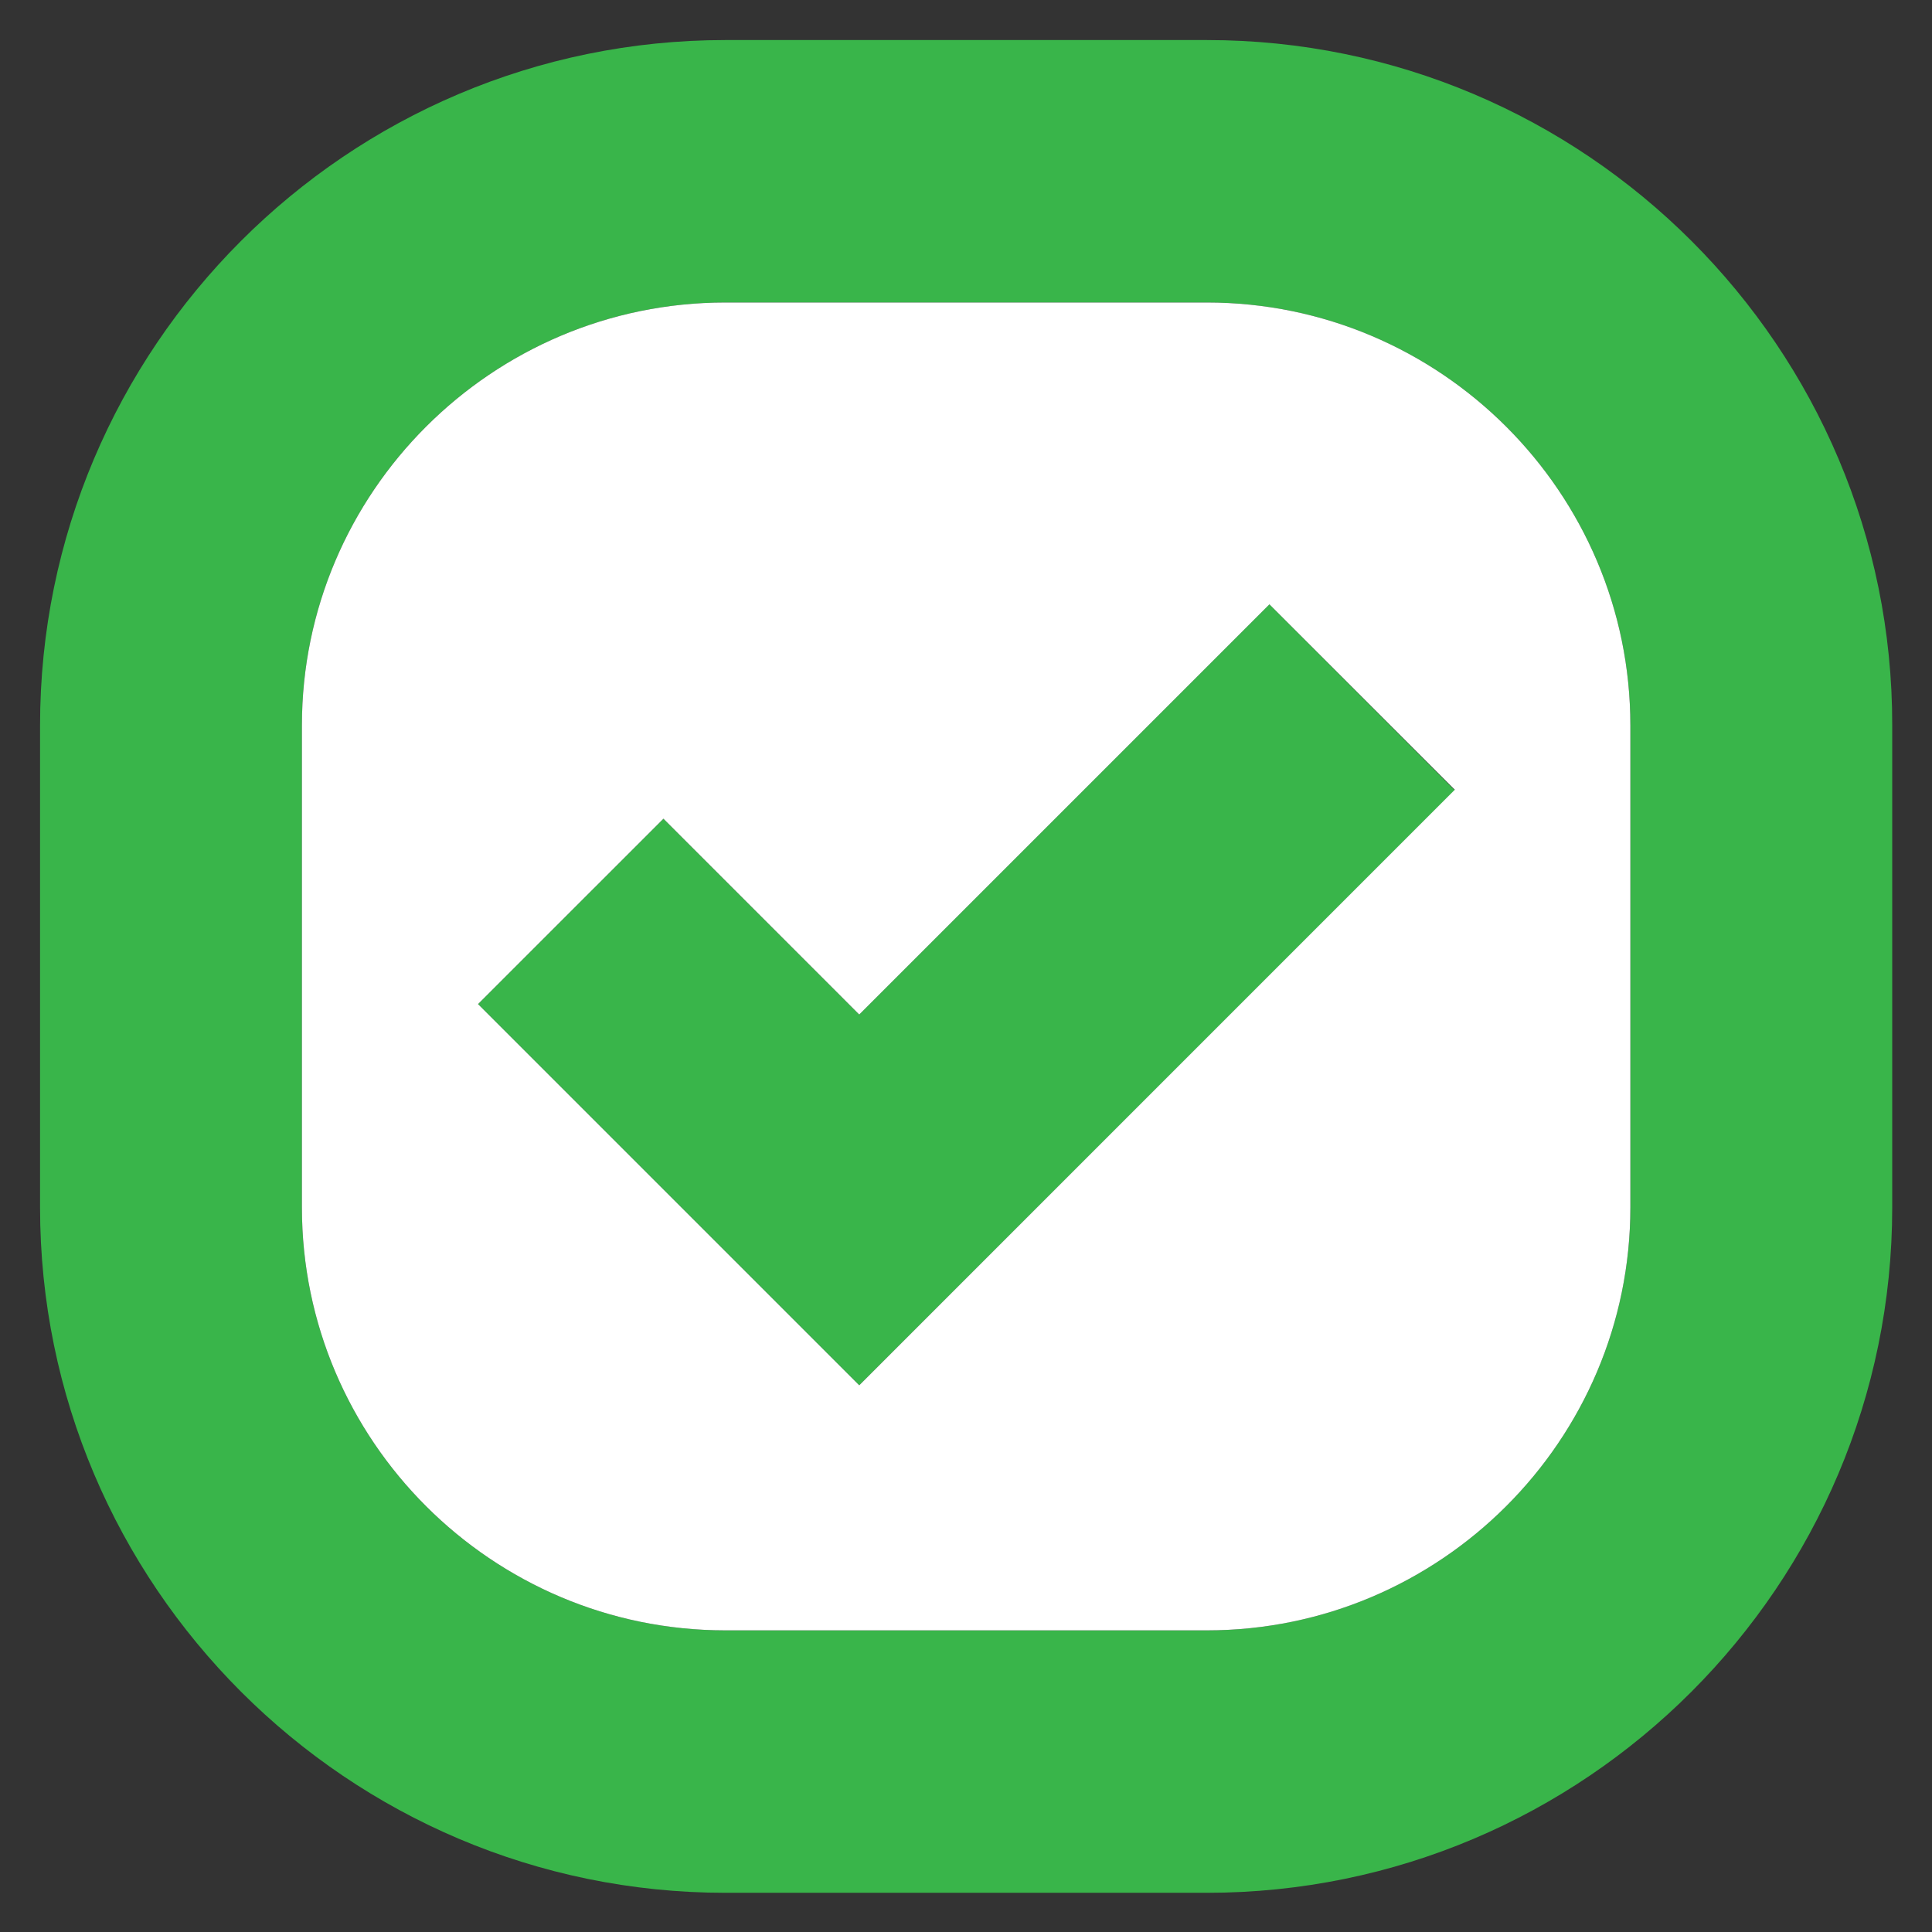 <?xml version="1.0" encoding="UTF-8"?> <svg xmlns="http://www.w3.org/2000/svg" xmlns:xlink="http://www.w3.org/1999/xlink" width="512" zoomAndPan="magnify" viewBox="0 0 384 384" height="512" preserveAspectRatio="xMidYMid meet"><rect x="0" y="0" width="384" height="384" fill="#333333" stroke="none"/> <defs> <clipPath id="ee8de57559"> <path d="M 7.961 7.961 L 376.211 7.961 L 376.211 376.211 L 7.961 376.211 Z M 7.961 7.961 " clip-rule="nonzero"></path> </clipPath> </defs> <path fill="#39b54a" d="M 289.156 157.078 L 170.781 275.34 L 95.012 199.57 L 131.863 162.723 L 170.781 201.645 L 252.309 120.117 Z M 289.156 157.078 " fill-opacity="1" fill-rule="nonzero"></path> <g clip-path="url(#ee8de57559)"> <path fill="#39b54a" d="M 239.871 7.961 L 144.184 7.961 C 68.988 7.961 7.961 69.105 7.961 144.184 L 7.961 239.988 C 7.961 315.066 69.105 376.211 144.184 376.211 L 239.871 376.211 C 315.066 376.211 376.094 315.066 376.094 239.988 L 376.094 144.184 C 376.211 69.105 315.066 7.961 239.871 7.961 Z M 324.047 239.988 C 324.047 286.277 286.277 324.047 239.871 324.047 L 144.184 324.047 C 97.777 324.047 60.008 286.277 60.008 239.988 L 60.008 144.184 C 60.008 97.891 97.777 60.125 144.184 60.125 L 239.871 60.125 C 286.277 60.125 324.047 97.891 324.047 144.184 Z M 324.047 239.988 " fill-opacity="1" fill-rule="nonzero"></path> </g> <path fill="#ffffff" d="M 239.871 60.125 L 144.184 60.125 C 97.777 60.125 60.008 97.891 60.008 144.184 L 60.008 239.988 C 60.008 286.277 97.777 324.047 144.184 324.047 L 239.871 324.047 C 286.277 324.047 324.047 286.277 324.047 239.988 L 324.047 144.184 C 324.047 97.891 286.277 60.125 239.871 60.125 Z M 170.781 275.34 L 95.012 199.57 L 131.863 162.723 L 170.781 201.645 L 252.309 120.117 L 289.156 156.965 Z M 170.781 275.34 " fill-opacity="1" fill-rule="nonzero"></path> </svg> 